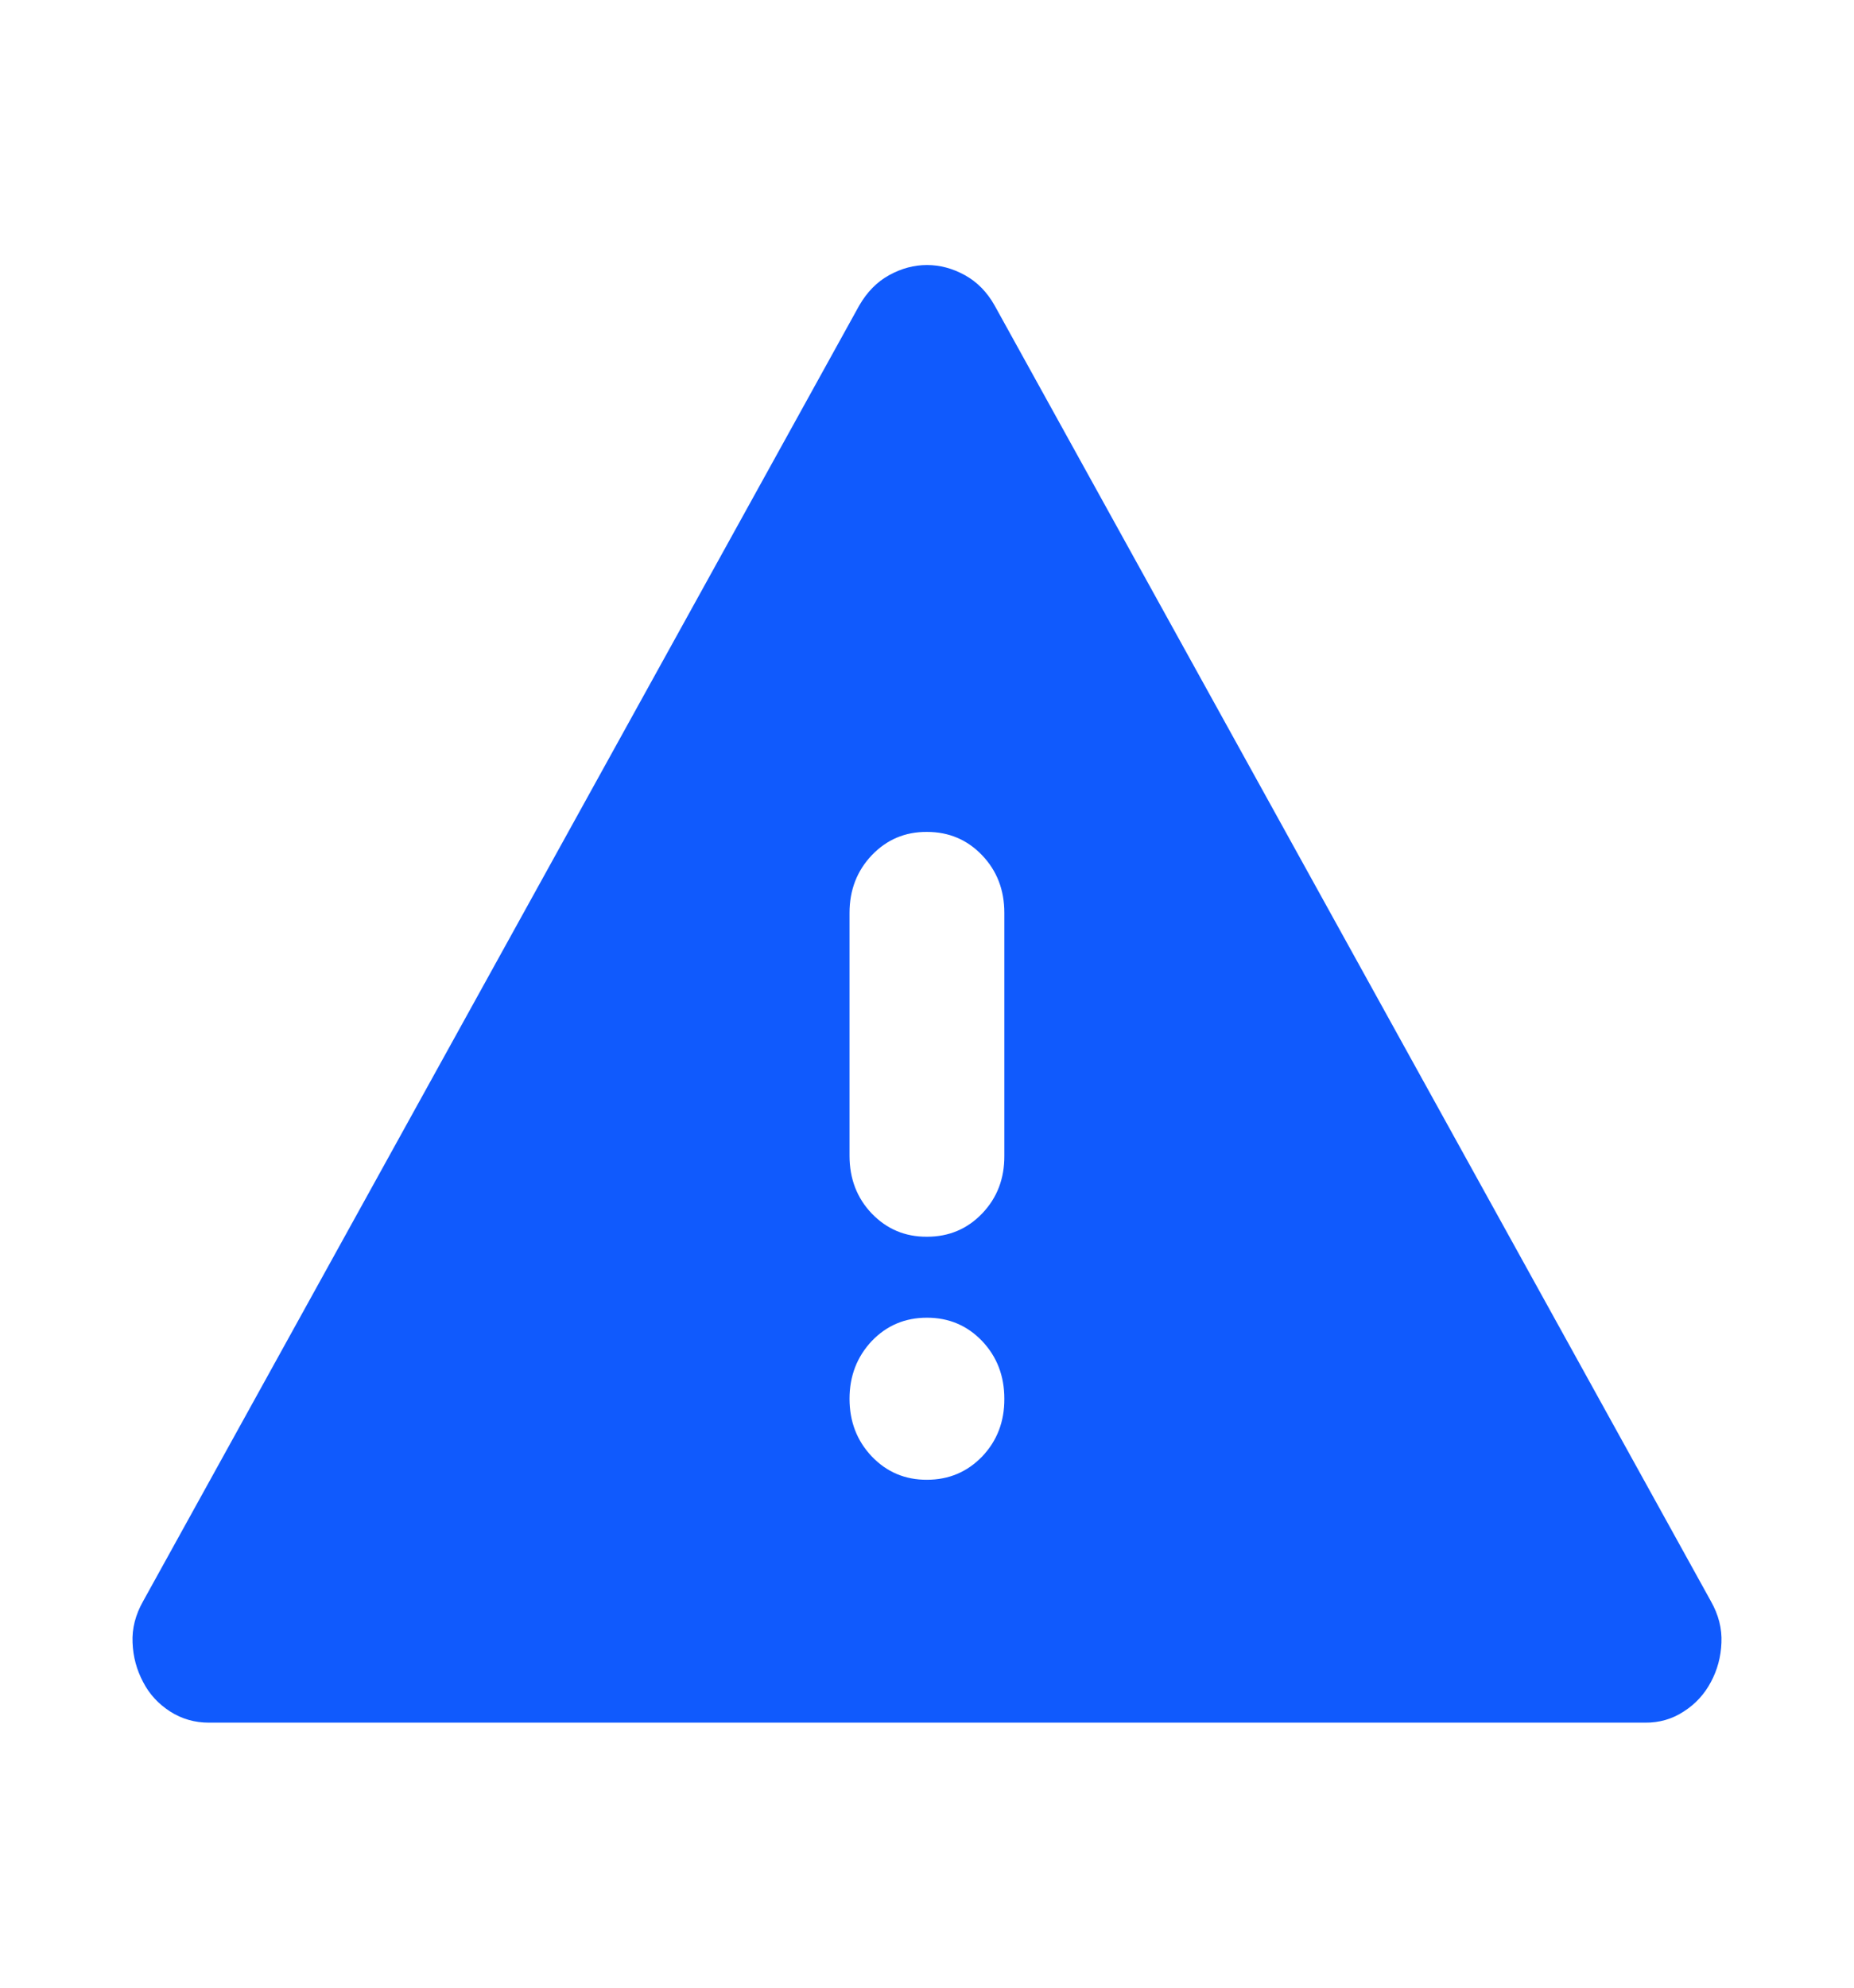 <svg width="14" height="15" viewBox="0 0 14 15" fill="none" xmlns="http://www.w3.org/2000/svg">
<path d="M1.578 13C1.47 13 1.373 12.972 1.285 12.916C1.198 12.86 1.129 12.787 1.081 12.694C1.032 12.602 1.005 12.503 1.001 12.396C0.996 12.29 1.023 12.185 1.081 12.083L6.488 2.306C6.547 2.204 6.622 2.127 6.715 2.076C6.808 2.025 6.903 2 7 2C7.097 2 7.192 2.025 7.285 2.076C7.378 2.127 7.454 2.204 7.511 2.306L12.919 12.083C12.977 12.185 13.004 12.29 12.999 12.397C12.995 12.504 12.968 12.603 12.919 12.694C12.87 12.786 12.802 12.86 12.714 12.916C12.627 12.973 12.53 13.001 12.422 13H1.578ZM7 11.167C7.165 11.167 7.304 11.108 7.417 10.991C7.529 10.873 7.585 10.728 7.584 10.556C7.584 10.383 7.528 10.238 7.416 10.12C7.304 10.003 7.165 9.944 7 9.944C6.834 9.944 6.695 10.003 6.583 10.12C6.472 10.238 6.415 10.383 6.415 10.556C6.415 10.728 6.471 10.873 6.583 10.991C6.696 11.109 6.835 11.168 7 11.167ZM7 9.333C7.165 9.333 7.304 9.275 7.417 9.157C7.529 9.04 7.585 8.895 7.584 8.722V6.889C7.584 6.716 7.528 6.571 7.416 6.454C7.304 6.337 7.165 6.278 7 6.278C6.834 6.277 6.696 6.336 6.583 6.454C6.471 6.572 6.415 6.717 6.415 6.889V8.722C6.415 8.895 6.471 9.041 6.583 9.158C6.696 9.275 6.834 9.334 7 9.333Z" fill="#105AFD"/>
</svg>
